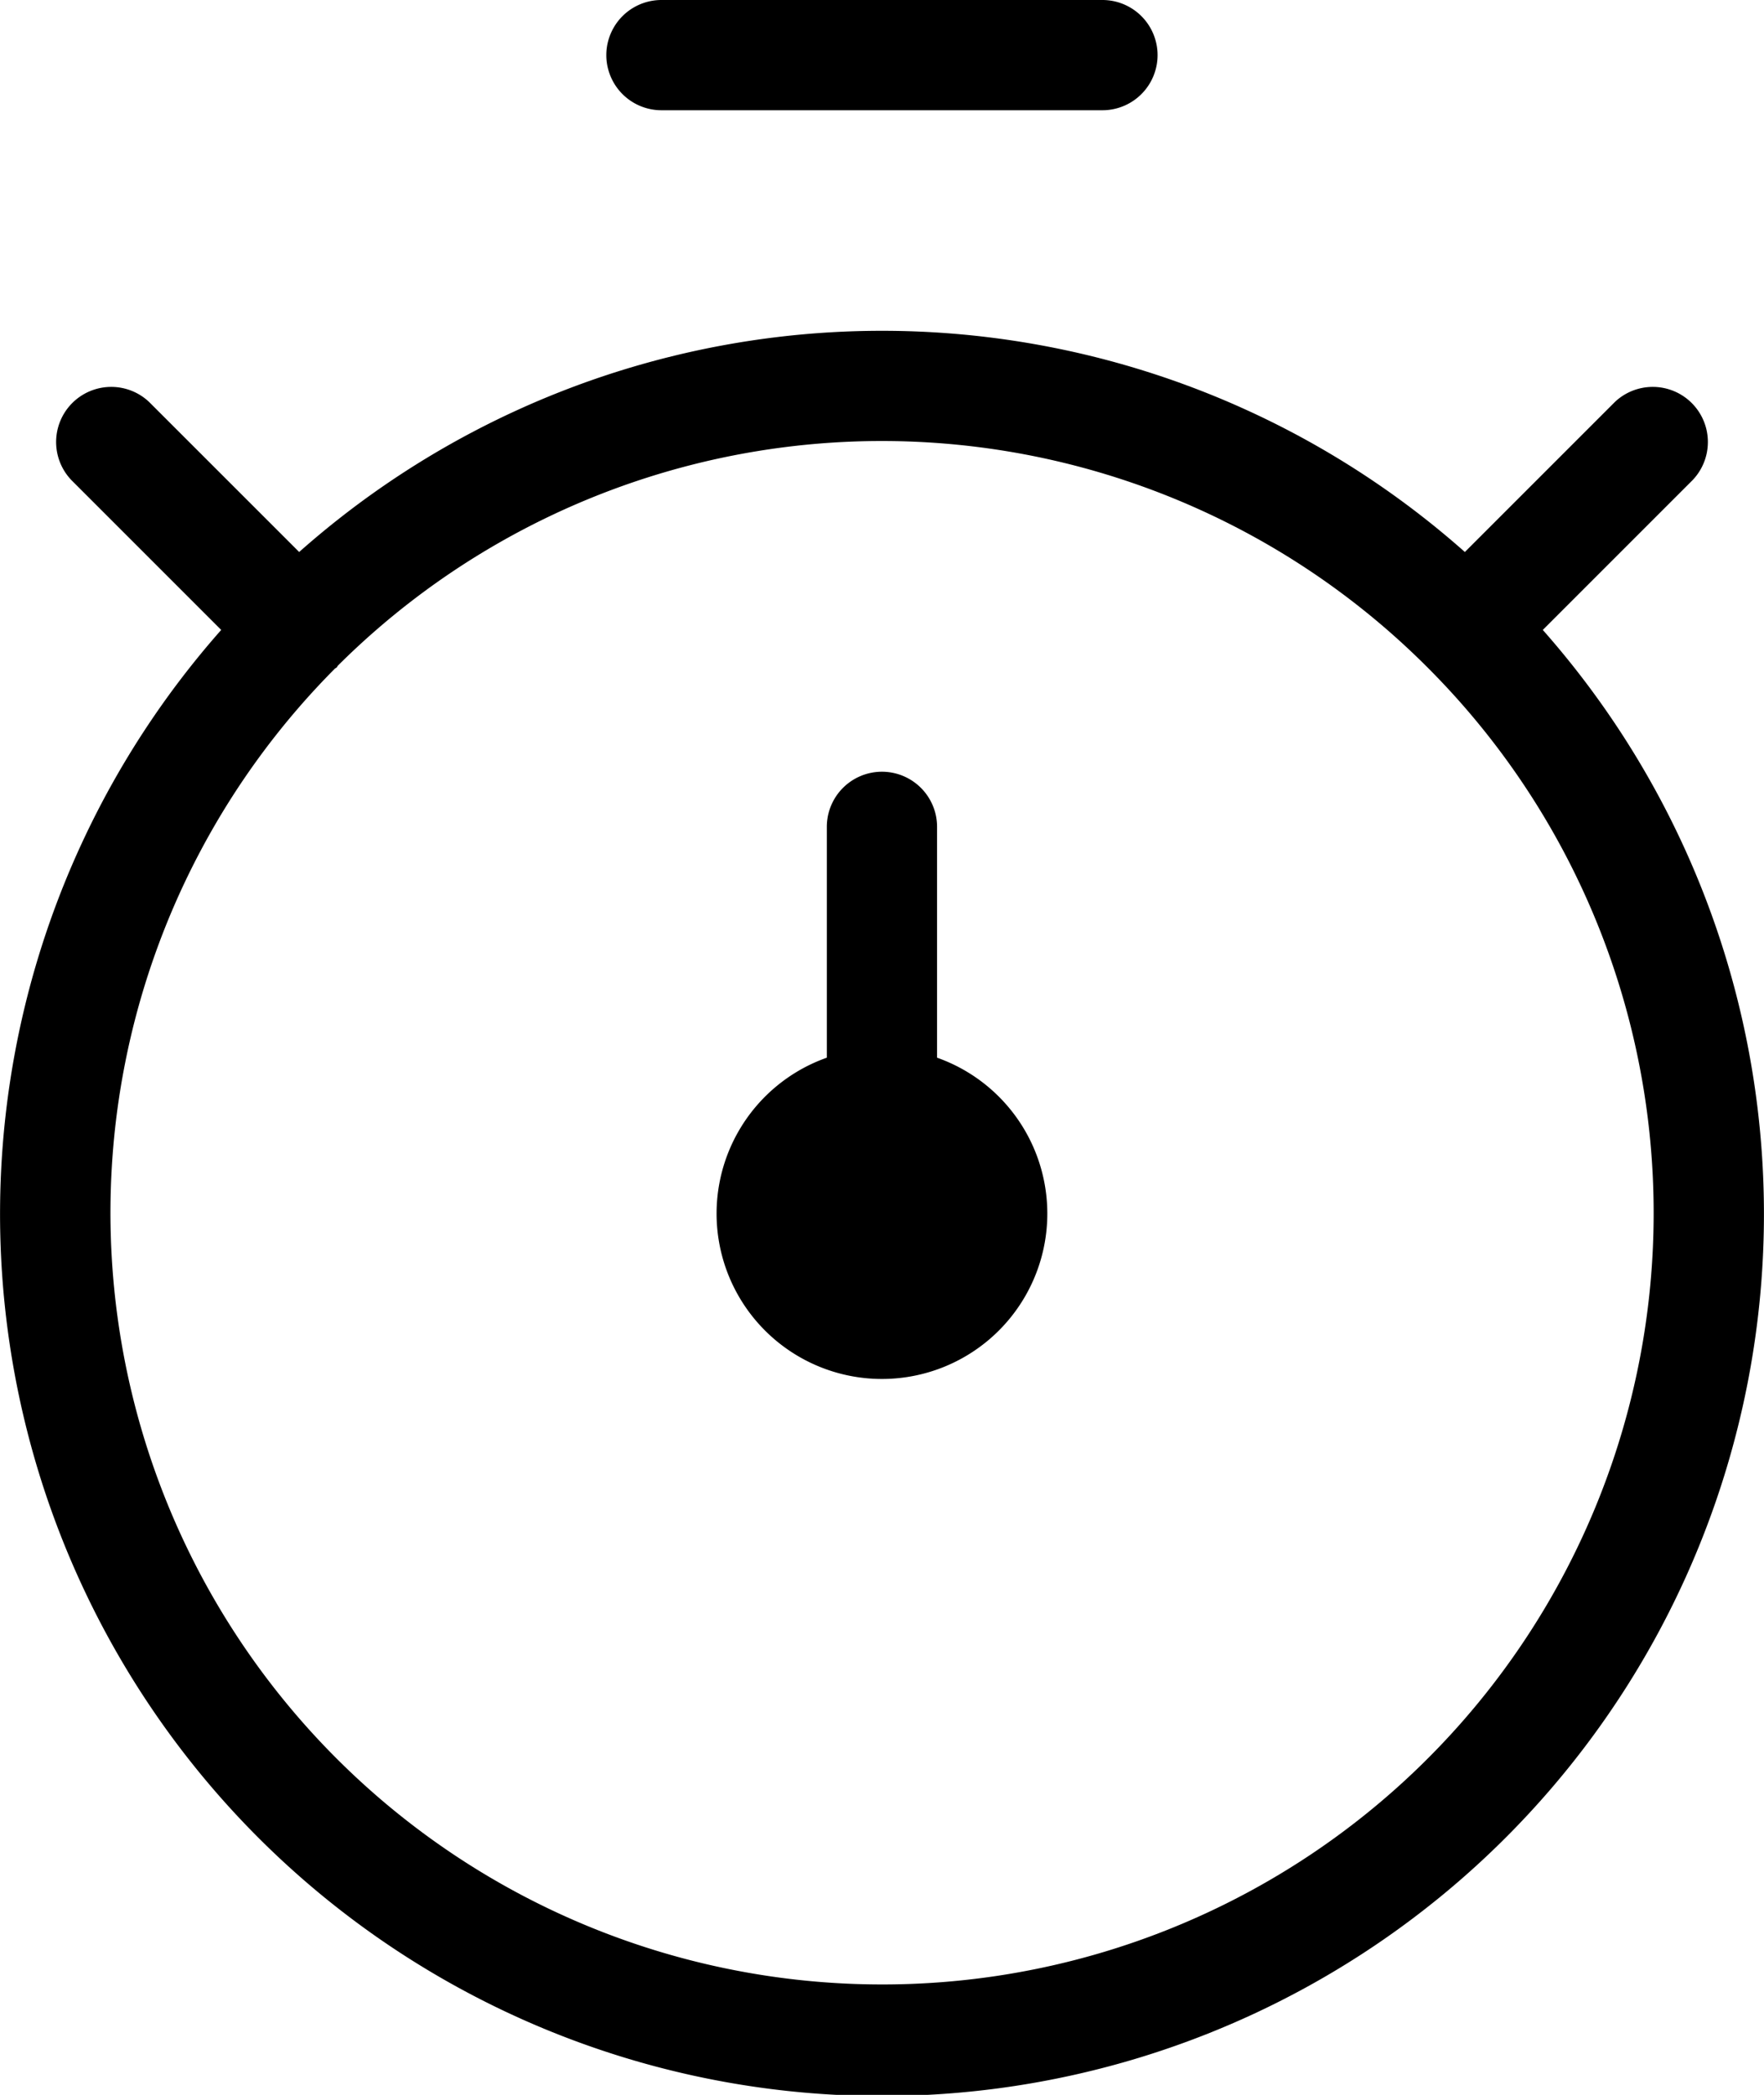 <?xml version="1.0" encoding="UTF-8"?>
<svg xmlns="http://www.w3.org/2000/svg" width="51.203" height="60.804" viewBox="0 0 51.203 60.804">
  <path id="Path_159613" data-name="Path 159613" d="M23.2,6.2H36A1.6,1.6,0,0,0,36,3H23.2a1.6,1.6,0,0,0,0,3.2ZM48.782,21.284l4.352-4.352a1.6,1.6,0,0,0-2.262-2.262L46.52,19.022a25.5,25.5,0,0,0-33.836,0L8.331,14.67a1.6,1.6,0,0,0-2.262,2.262l4.352,4.352a25.6,25.6,0,1,0,38.361,0ZM29.6,60.6A22.4,22.4,0,0,1,13.719,22.409c.016-.015.038-.02.054-.036s.021-.037.035-.053a22.376,22.376,0,0,1,31.613.038l.026.026A22.389,22.389,0,0,1,29.6,60.6ZM31.2,33.7V27A1.6,1.6,0,0,0,28,27V33.7a4.8,4.8,0,1,0,3.2,0Z" transform="translate(-4 -3)"></path>
</svg>

